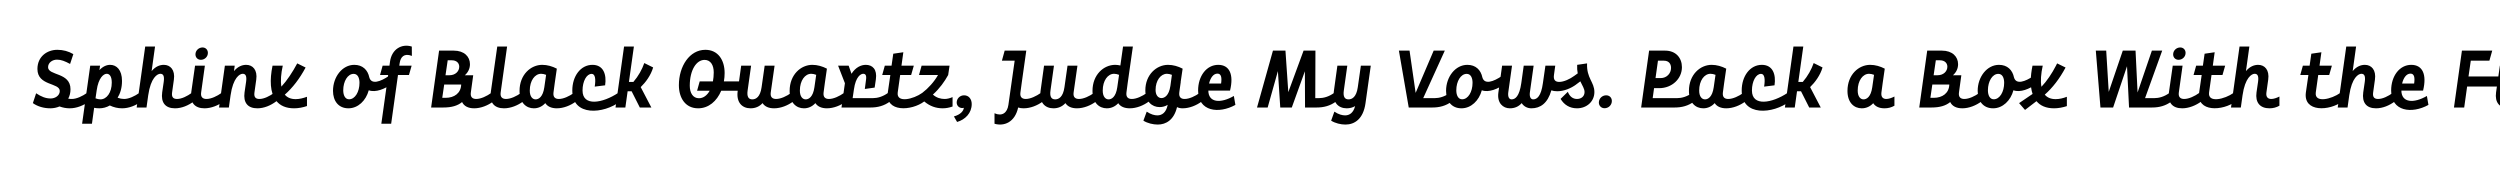 <svg width="4000" height="270" viewBox="0 0 4000 270" fill="none" xmlns="http://www.w3.org/2000/svg">
<g clip-path="url(#clip0_204_160)">
<path d="M142.43 162.25C133.85 168.75 122.54 173.3 111.62 173.3C105.9 173.3 100.44 172.26 95.24 170.31C90.69 172.26 85.62 173.3 80.55 173.3C70.28 173.3 60.14 170.44 52.6 164.98L57.8 149.25C65.99 154.71 73.14 157.57 81.07 157.57C88.35 157.57 95.63 152.89 95.63 145.61C95.63 131.96 59.88 137.81 59.88 110.38C59.88 90.49 75.35 79.7 91.73 79.7C100.96 79.7 109.67 82.04 117.34 86.59L112.14 102.32C103.95 97.9 97.84 95.43 91.21 95.43C83.93 95.43 76.91 100.11 76.91 107.52C76.91 121.3 112.79 115.45 112.79 142.75C112.79 148.6 111.49 153.54 109.15 157.83C111.1 158.22 113.05 158.35 114.87 158.35C122.54 158.35 132.03 153.8 139.31 148.6L142.43 162.25ZM226.144 162.25C217.564 168.75 206.254 173.3 195.334 173.3C188.574 173.3 181.944 171.74 175.704 168.75C170.504 171.74 164.784 173.3 158.934 173.3C156.204 173.3 153.344 173.04 150.614 172.52L147.104 198H131.374L135.664 167.32C135.664 167.19 135.534 167.19 135.534 167.19L139.044 143.01L144.374 105.05H160.104L159.064 112.2C164.394 106.48 170.374 103.75 176.224 103.75C186.494 103.75 195.204 111.81 195.204 129.49C195.204 140.41 192.474 149.38 188.184 156.4C191.694 157.7 195.334 158.35 198.584 158.35C206.254 158.35 215.744 153.8 223.024 148.6L226.144 162.25ZM152.824 157.31C155.684 158.35 158.024 159 160.624 159C170.634 159 178.824 148.21 178.824 132.09C178.824 122.47 175.444 118.05 170.764 118.05C165.954 118.05 157.504 124.16 154.644 144.83L152.824 157.31ZM306.816 148.6L310.066 162.25C301.356 168.75 290.696 173.3 280.036 173.3C264.306 173.3 257.286 163.94 259.496 147.82L261.966 130.92C263.396 120.91 260.796 118.05 256.506 118.05C251.826 118.05 241.166 124.16 237.136 152.5L234.406 172H218.676L232.326 74.5H248.056L242.596 113.76C248.836 106.22 255.986 103.75 262.096 103.75C272.626 103.75 280.426 111.94 278.216 127.41L275.356 147.82C274.186 155.75 277.566 158.35 283.286 158.35C290.696 158.35 299.666 153.8 306.816 148.6ZM312.729 86.98C312.729 80.87 317.929 75.93 324.039 75.93C329.109 75.93 332.619 79.7 332.619 84.64C332.619 90.88 327.419 95.69 321.439 95.69C316.239 95.69 312.729 91.92 312.729 86.98ZM312.079 105.05H327.809L321.829 147.82C320.659 155.75 324.819 158.35 330.409 158.35C337.819 158.35 347.439 153.8 354.589 148.6L357.839 162.25C349.129 168.75 337.819 173.3 327.159 173.3C311.429 173.3 303.759 163.94 305.969 147.82L312.079 105.05ZM438.593 148.6L441.843 162.25C433.133 168.75 422.473 173.3 411.813 173.3C396.083 173.3 389.063 163.94 391.273 147.82L393.743 130.92C395.173 120.91 392.573 118.05 388.283 118.05C383.603 118.05 372.943 124.16 368.913 152.5L366.183 172H350.453L359.813 105.05H375.543L374.373 113.76C380.613 106.22 387.763 103.75 393.873 103.75C404.403 103.75 412.203 111.94 409.993 127.41L407.133 147.82C405.963 155.75 409.343 158.35 415.063 158.35C422.473 158.35 431.443 153.8 438.593 148.6ZM473.106 158.61C478.956 158.61 485.196 157.05 491.176 154.84V169.66C484.806 171.87 477.656 173.3 470.506 173.3C457.506 173.3 448.406 169.01 442.426 161.86L441.906 162.25L441.516 160.82C432.026 148.34 431.376 127.8 436.056 105.05H452.436C449.576 117.92 448.666 129.49 450.226 138.59C459.196 128.97 468.166 115.32 475.576 101.41L488.966 108.04C479.216 126.24 468.166 140.41 455.686 151.46C459.586 156.01 465.176 158.61 473.106 158.61ZM625.624 134.95C616.264 141.97 601.054 148.6 590.004 144.44C585.584 160.95 572.844 173.3 557.504 173.3C541.384 173.3 532.804 161.34 532.804 145.35C532.804 122.86 547.754 103.75 566.864 103.75C580.254 103.75 588.444 111.94 590.914 123.9C594.294 135.73 608.594 130.92 622.504 121.3L625.624 134.95ZM558.544 158.87C568.034 158.87 575.184 147.04 575.184 132.48C575.184 124.55 572.324 118.18 565.824 118.18C556.334 118.18 549.184 130.01 549.184 144.44C549.184 152.37 552.174 158.87 558.544 158.87ZM610.129 198L621.049 120H608.049L612.209 105.05H623.129L624.039 98.55C626.769 78.53 642.889 69.43 658.879 74.5L659.009 89.45C646.659 84.64 640.939 91.14 639.509 100.76L638.859 105.05H658.619L654.329 120H636.779L625.859 198H610.129ZM786.129 148.6L789.379 162.25C780.669 168.75 769.359 173.3 758.699 173.3C749.079 173.3 742.449 169.79 739.329 163.29C732.179 169.27 722.299 172 709.689 172H689.799L702.539 81H726.069C742.709 81 751.939 90.62 751.939 102.71C751.939 109.6 748.949 115.84 743.749 120.39H757.139L753.369 147.82C752.199 155.62 756.229 158.35 761.949 158.35C769.359 158.35 778.979 153.8 786.129 148.6ZM716.319 96.47L712.809 120.39H719.179C728.669 120.39 734.779 114.02 734.779 106.74C734.779 101.15 730.749 96.47 722.949 96.47H716.319ZM712.939 156.53C726.979 156.53 737.509 148.99 737.899 135.21H710.729L707.609 156.53H712.939ZM833.837 148.6L837.087 162.25C828.377 168.75 817.067 173.3 806.407 173.3C790.677 173.3 783.007 163.94 785.217 147.82L795.617 74.5H811.347L801.077 147.82C799.907 155.75 804.067 158.35 809.657 158.35C817.067 158.35 826.687 153.8 833.837 148.6ZM918.361 148.6L921.611 162.25C913.031 168.75 901.591 173.3 890.931 173.3C882.221 173.3 875.851 170.31 872.471 164.98C867.401 170.57 861.031 173.3 854.141 173.3C841.791 173.3 831.261 164.2 831.261 145.48C831.261 119.35 849.331 103.75 867.531 103.75C875.721 103.75 883.651 106.09 890.931 109.86L887.551 133.26L885.601 147.82C884.561 155.75 888.591 158.35 894.181 158.35C901.591 158.35 911.211 153.8 918.361 148.6ZM857.001 159C861.811 159 868.701 155.23 870.911 139.63L873.771 119.74C870.911 118.7 868.571 118.05 865.841 118.05C855.831 118.05 847.641 128.84 847.641 144.96C847.641 154.45 851.931 159 857.001 159ZM951.562 138.59C953.512 126.11 952.212 118.18 946.622 118.18C938.562 118.18 932.062 129.88 932.062 144.83C932.062 170.83 964.172 165.24 989.132 148.6L992.382 162.25C965.992 182.4 915.682 186.95 915.682 144.83C915.682 121.69 929.072 103.75 947.922 103.75C965.472 103.75 970.802 119.09 968.202 136.51L951.562 138.59ZM984.838 172L998.488 74.5H1014.22L1006.29 131.05H1013.44C1021.5 121.69 1027.35 111.03 1030.86 100.89L1045.03 107.91C1041.39 120.52 1033.07 131.7 1025.14 139.37L1042.17 172H1023.71L1010.58 146H1004.21L1000.57 172H984.838ZM1186.57 130.27L1182.28 145.22H1153.94C1146.92 161.86 1133.79 173.3 1117.02 173.3C1096.74 173.3 1086.21 156.92 1086.21 136.25C1086.21 105.83 1103.37 79.7 1128.59 79.7C1148.87 79.7 1159.4 96.08 1159.4 116.75C1159.4 121.43 1159.01 125.85 1158.23 130.27H1186.57ZM1118.32 157.18C1125.08 157.18 1131.19 152.89 1135.48 145.22H1115.33L1119.49 130.27H1140.68C1141.46 125.85 1141.98 121.04 1141.98 115.84C1141.98 104.27 1137.04 95.82 1127.29 95.82C1114.29 95.82 1103.63 111.94 1103.63 137.16C1103.63 148.73 1108.7 157.18 1118.32 157.18ZM1265.98 148.6L1269.23 162.25C1260.65 168.75 1249.21 173.3 1238.55 173.3C1229.84 173.3 1223.6 170.44 1220.09 164.98C1215.02 170.57 1208.52 173.3 1200.85 173.3C1187.59 173.3 1177.71 164.07 1180.31 145.48L1185.9 105.05H1201.76L1196.17 144.96C1194.87 154.32 1197.34 159 1203.71 159C1209.43 159 1216.32 155.23 1218.53 139.63L1223.47 105.05H1239.33L1233.22 147.82C1232.05 155.75 1236.21 158.35 1241.8 158.35C1249.21 158.35 1258.83 153.8 1265.98 148.6ZM1350.51 148.6L1353.76 162.25C1345.18 168.75 1333.74 173.3 1323.08 173.3C1314.37 173.3 1308 170.31 1304.62 164.98C1299.55 170.57 1293.18 173.3 1286.29 173.3C1273.94 173.3 1263.41 164.2 1263.41 145.48C1263.41 119.35 1281.48 103.75 1299.68 103.75C1307.87 103.75 1315.8 106.09 1323.08 109.86L1319.7 133.26L1317.75 147.82C1316.71 155.75 1320.74 158.35 1326.33 158.35C1333.74 158.35 1343.36 153.8 1350.51 148.6ZM1289.15 159C1293.96 159 1300.85 155.23 1303.06 139.63L1305.92 119.74C1303.06 118.7 1300.72 118.05 1297.99 118.05C1287.98 118.05 1279.79 128.84 1279.79 144.96C1279.79 154.45 1284.08 159 1289.15 159ZM1420.89 148.6L1424.14 162.25C1414.52 169.53 1403.86 172 1393.2 172H1346.4L1351.86 133.13L1340.94 105.05H1357.84L1362.39 118.05C1368.89 107.78 1377.6 103.75 1385.27 103.75C1396.06 103.75 1403.73 111.03 1401.39 127.02L1399.44 140.15L1383.71 142.36L1385.66 127.41C1386.7 120.13 1384.49 118.05 1381.11 118.05C1377.34 118.05 1369.15 122.47 1366.29 143.01L1364.21 157.05H1396.19C1403.99 157.05 1412.44 154.71 1420.89 148.6ZM1411.54 120L1415.7 105.05H1426.49L1429.22 85.94L1445.34 83.6L1442.35 105.05H1462.11L1457.82 120H1440.27L1436.37 147.82C1433.9 165.5 1461.59 158.74 1475.63 148.6L1478.88 162.25C1458.6 177.72 1416.09 180.06 1420.51 147.82L1424.54 120H1411.54ZM1511.49 158.35C1515.26 158.35 1519.68 157.31 1524.1 155.36V170.44C1518.9 172.26 1513.57 173.3 1508.24 173.3C1497.45 173.3 1487.57 169.79 1478.73 162.25L1475.61 148.6C1485.1 141.45 1494.72 130.92 1500.83 120H1470.41L1474.57 105.05H1519.29L1517.08 120C1511.36 130.4 1503.43 141.58 1492.64 151.33C1498.36 156.53 1505.12 158.35 1511.49 158.35ZM1526.28 186.3C1537.33 183.18 1541.75 177.2 1542.14 172.52C1536.29 174.08 1530.7 170.18 1530.7 164.07C1530.7 157.57 1536.03 152.5 1542.53 152.5C1550.46 152.5 1554.75 159 1554.75 166.41C1554.75 180.97 1544.35 191.37 1531.35 195.14L1526.28 186.3ZM1668.7 162.25C1659.99 168.75 1648.68 173.3 1637.76 173.3C1634.51 173.3 1631.65 172.91 1629.05 172C1623.85 195.92 1606.3 202.42 1591.22 198V181.23C1603.31 186.56 1611.63 180.71 1613.45 167.71L1623.46 97.12H1603.05L1607.47 81H1642.05L1634.9 131.57L1632.69 147.82C1631.52 155.62 1635.55 158.35 1641.27 158.35C1648.55 158.35 1658.17 153.8 1665.45 148.6L1668.7 162.25ZM1750.56 148.6L1753.81 162.25C1745.23 168.75 1733.79 173.3 1723.13 173.3C1714.42 173.3 1708.18 170.44 1704.67 164.98C1699.6 170.57 1693.1 173.3 1685.43 173.3C1672.17 173.3 1662.29 164.07 1664.89 145.48L1670.48 105.05H1686.34L1680.75 144.96C1679.45 154.32 1681.92 159 1688.29 159C1694.01 159 1700.9 155.23 1703.11 139.63L1708.05 105.05H1723.91L1717.8 147.82C1716.63 155.75 1720.79 158.35 1726.38 158.35C1733.79 158.35 1743.41 153.8 1750.56 148.6ZM1835.09 148.6L1838.34 162.25C1829.76 168.75 1818.32 173.3 1807.66 173.3C1798.95 173.3 1792.58 170.44 1789.2 165.11C1784.13 170.57 1777.76 173.3 1770.87 173.3C1758.52 173.3 1747.99 164.2 1747.99 145.48C1747.99 119.35 1766.06 103.75 1784.26 103.75C1786.99 103.75 1789.85 104.14 1792.58 104.79L1796.87 74.5H1812.6L1804.28 133L1802.33 147.82C1801.29 155.75 1805.32 158.35 1810.91 158.35C1818.32 158.35 1827.94 153.8 1835.09 148.6ZM1773.73 159C1778.54 159 1785.43 155.23 1787.64 139.63L1790.5 119.74C1787.64 118.7 1785.3 118.05 1782.57 118.05C1772.56 118.05 1764.37 128.84 1764.37 144.96C1764.37 154.45 1768.66 159 1773.73 159ZM1922.89 162.25C1914.31 168.75 1902.87 173.3 1892.21 173.3C1888.7 173.3 1885.71 172.65 1883.24 171.35C1878.43 191.89 1865.56 199.3 1852.43 199.3C1845.02 199.3 1835.92 197.22 1829.42 193.06L1834.75 178.63C1841.51 183.18 1847.36 184.61 1851.78 184.61C1859.19 184.61 1865.95 180.06 1868.29 167.71C1864.39 170.18 1859.97 171.35 1855.42 171.35C1843.07 171.35 1832.54 162.25 1832.54 144.57C1832.54 119.35 1850.61 103.75 1868.81 103.75C1877 103.75 1884.93 106.09 1892.21 109.86L1889.09 131.05H1889.22L1887.27 144.83L1886.88 147.82C1885.84 155.75 1889.87 158.35 1895.46 158.35C1902.87 158.35 1912.49 153.8 1919.64 148.6L1922.89 162.25ZM1858.28 156.92C1863.09 156.92 1870.24 153.28 1872.58 137.68L1872.71 136.9L1875.05 119.74C1872.19 118.7 1869.85 118.05 1867.12 118.05C1857.11 118.05 1848.92 128.84 1848.92 143.92C1848.92 152.5 1853.21 156.92 1858.28 156.92ZM1974.16 153.54L1976.63 167.84C1950.11 182.53 1916.96 178.5 1916.96 144.83C1916.96 121.69 1930.35 103.75 1949.2 103.75C1967.14 103.75 1974.42 119.09 1968.05 144.96H1933.34C1933.47 164.46 1953.1 165.76 1974.16 153.54ZM1947.9 117.79C1941.53 117.79 1936.72 124.29 1934.51 133.65H1953.75C1955.18 123.9 1953.88 117.79 1947.9 117.79ZM2134.6 148.6L2137.85 162.25C2128.23 169.53 2117.57 172 2106.91 172H2088.06L2087.8 114.02L2066.87 172H2048.41L2044.64 113.76L2028.26 172H2011.23L2036.71 81H2056.73L2061.28 147.43L2085.72 81H2104.7L2104.44 157.05H2109.9C2117.7 157.05 2126.28 154.71 2134.6 148.6ZM2193.25 105.05L2184.8 165.11C2181.29 190.46 2167.25 199.3 2152.69 199.3C2145.41 199.3 2136.31 197.22 2129.81 193.06L2135.01 178.63C2141.77 183.18 2147.75 184.61 2152.17 184.61C2159.19 184.61 2165.43 180.58 2168.16 169.79C2164.26 172.13 2159.71 173.3 2154.77 173.3C2141.51 173.3 2131.63 164.07 2134.23 145.48L2139.82 105.05H2155.68L2150.09 144.96C2148.79 154.32 2151.26 159 2157.63 159C2163.35 159 2170.24 155.23 2172.45 139.63L2177.39 105.05H2193.25ZM2319.75 148.6L2323 162.25C2313.38 169.53 2302.85 172 2292.06 172H2253.97L2238.24 81H2255.27L2265.02 148.6L2293.88 81H2311.69L2277.11 157.05H2295.05C2302.85 157.05 2311.43 154.71 2319.75 148.6ZM2406.52 134.95C2397.16 141.97 2381.95 148.6 2370.9 144.44C2366.48 160.95 2353.74 173.3 2338.4 173.3C2322.28 173.3 2313.7 161.34 2313.7 145.35C2313.7 122.86 2328.65 103.75 2347.76 103.75C2361.15 103.75 2369.34 111.94 2371.81 123.9C2375.19 135.73 2389.49 130.92 2403.4 121.3L2406.52 134.95ZM2339.44 158.87C2348.93 158.87 2356.08 147.04 2356.08 132.48C2356.08 124.55 2353.22 118.18 2346.72 118.18C2337.23 118.18 2330.08 130.01 2330.08 144.44C2330.08 152.37 2333.07 158.87 2339.44 158.87ZM2522.2 134.95C2513.49 141.45 2502.18 146 2491.52 146C2487.88 146 2484.76 145.48 2482.16 144.57C2476.31 165.37 2464.35 173.3 2450.31 173.3C2444.07 173.3 2438.22 170.57 2434.71 164.98C2429.51 170.83 2423.14 173.3 2415.73 173.3C2404.94 173.3 2395.06 164.98 2397.4 148.08L2403.38 105.05H2419.24L2413.26 147.56C2412.22 155.23 2414.69 159 2418.59 159C2424.44 159 2431.07 154.06 2434.06 133L2437.96 105.05H2453.82L2447.84 147.56C2446.8 155.23 2449.27 159 2453.17 159C2459.15 159 2465.78 154.06 2468.64 133L2472.67 105.05H2488.4L2486.32 120.13C2485.15 128.45 2489.05 131.05 2494.77 131.05C2502.18 131.05 2511.8 126.5 2518.95 121.3L2522.2 134.95ZM2539.32 101.41C2538.28 125.33 2551.02 131.05 2551.02 147.3C2551.02 162.51 2538.67 173.3 2523.2 173.3C2511.37 173.3 2502.53 167.58 2496.94 158.22L2508.51 146.91C2511.5 154.45 2516.57 158.35 2523.2 158.35C2529.83 158.35 2535.29 154.32 2535.29 147.3C2535.29 141.97 2531.78 137.16 2528.53 130.14C2525.67 132.48 2522.68 134.43 2519.82 136.51L2518.91 121.3L2524.37 117.4C2523.59 113.37 2523.2 108.95 2523.46 103.75L2539.32 101.41ZM2558.17 164.07C2558.17 157.57 2563.5 152.5 2569.87 152.5C2575.33 152.5 2578.97 156.4 2578.97 161.6C2578.97 168.1 2573.64 173.17 2567.27 173.17C2561.94 173.17 2558.17 169.14 2558.17 164.07ZM2707.6 148.6L2710.72 162.25C2701.1 169.53 2690.57 172 2679.78 172H2625.83L2638.57 81H2664.18C2681.47 81 2691.09 92.7 2691.09 107.52C2691.09 125.85 2675.36 141.06 2654.69 141.06H2646.5L2644.29 157.05H2682.9C2690.7 157.05 2699.15 154.71 2707.6 148.6ZM2652.74 97.12L2648.84 124.94H2657.16C2666.78 124.94 2673.67 117.4 2673.67 108.69C2673.67 101.93 2669.9 97.12 2662.36 97.12H2652.74ZM2789.4 148.6L2792.65 162.25C2784.07 168.75 2772.63 173.3 2761.97 173.3C2753.26 173.3 2746.89 170.31 2743.51 164.98C2738.44 170.57 2732.07 173.3 2725.18 173.3C2712.83 173.3 2702.3 164.2 2702.3 145.48C2702.3 119.35 2720.37 103.75 2738.57 103.75C2746.76 103.75 2754.69 106.09 2761.97 109.86L2758.59 133.26L2756.64 147.82C2755.6 155.75 2759.63 158.35 2765.22 158.35C2772.63 158.35 2782.25 153.8 2789.4 148.6ZM2728.04 159C2732.85 159 2739.74 155.23 2741.95 139.63L2744.81 119.74C2741.95 118.7 2739.61 118.05 2736.88 118.05C2726.87 118.05 2718.68 128.84 2718.68 144.96C2718.68 154.45 2722.97 159 2728.04 159ZM2822.6 138.59C2824.55 126.11 2823.25 118.18 2817.66 118.18C2809.6 118.18 2803.1 129.88 2803.1 144.83C2803.1 170.83 2835.21 165.24 2860.17 148.6L2863.42 162.25C2837.03 182.4 2786.72 186.95 2786.72 144.83C2786.72 121.69 2800.11 103.75 2818.96 103.75C2836.51 103.75 2841.84 119.09 2839.24 136.51L2822.6 138.59ZM2855.87 172L2869.52 74.5H2885.25L2877.32 131.05H2884.47C2892.53 121.69 2898.38 111.03 2901.89 100.89L2916.06 107.91C2912.42 120.52 2904.1 131.7 2896.17 139.37L2913.2 172H2894.74L2881.61 146H2875.24L2871.6 172H2855.87ZM3018.09 158.35C3021.73 158.35 3026.28 156.92 3031.09 154.45V169.14C3026.28 171.87 3021.21 173.3 3015.23 173.3C3006.78 173.3 3000.54 170.44 2997.16 165.11C2992.09 170.57 2985.72 173.3 2978.83 173.3C2966.48 173.3 2955.95 164.2 2955.95 145.48C2955.95 119.35 2974.02 103.75 2992.22 103.75C3000.41 103.75 3008.34 106.09 3015.62 109.86L3012.24 133.26L3010.29 147.82C3009.25 155.75 3013.28 158.35 3018.09 158.35ZM2981.69 159C2986.5 159 2993.39 155.23 2995.6 139.63L2998.46 119.74C2995.6 118.7 2993.26 118.05 2990.53 118.05C2980.52 118.05 2972.33 128.84 2972.33 144.96C2972.33 154.45 2976.62 159 2981.69 159ZM3167.13 148.6L3170.38 162.25C3161.67 168.75 3150.36 173.3 3139.7 173.3C3130.08 173.3 3123.45 169.79 3120.33 163.29C3113.18 169.27 3103.3 172 3090.69 172H3070.8L3083.54 81H3107.07C3123.71 81 3132.94 90.62 3132.94 102.71C3132.94 109.6 3129.95 115.84 3124.75 120.39H3138.14L3134.37 147.82C3133.2 155.62 3137.23 158.35 3142.95 158.35C3150.36 158.35 3159.98 153.8 3167.13 148.6ZM3097.32 96.47L3093.81 120.39H3100.18C3109.67 120.39 3115.78 114.02 3115.78 106.74C3115.78 101.15 3111.75 96.47 3103.95 96.47H3097.32ZM3093.94 156.53C3107.98 156.53 3118.51 148.99 3118.9 135.21H3091.73L3088.61 156.53H3093.94ZM3257.11 134.95C3247.75 141.97 3232.54 148.6 3221.49 144.44C3217.07 160.95 3204.33 173.3 3188.99 173.3C3172.87 173.3 3164.29 161.34 3164.29 145.35C3164.29 122.86 3179.24 103.75 3198.35 103.75C3211.74 103.75 3219.93 111.94 3222.4 123.9C3225.78 135.73 3240.08 130.92 3253.99 121.3L3257.11 134.95ZM3190.03 158.87C3199.52 158.87 3206.67 147.04 3206.67 132.48C3206.67 124.55 3203.81 118.18 3197.31 118.18C3187.82 118.18 3180.67 130.01 3180.67 144.44C3180.67 152.37 3183.66 158.87 3190.03 158.87ZM3289.05 158.61C3294.77 158.61 3301.14 157.18 3306.99 154.84V169.79C3300.62 171.87 3293.47 173.3 3286.45 173.3C3273.45 173.3 3264.35 169.01 3258.37 161.86L3257.85 162.25L3240.04 175.9L3230.55 164.98L3252.13 150.29C3247.97 138.2 3248.49 122.21 3252 105.05H3268.38C3265.52 118.05 3264.61 129.75 3266.3 138.85C3274.88 129.88 3283.07 117.66 3289.57 105.05L3291.39 101.41L3304.91 108.04C3295.16 126.24 3284.11 140.41 3271.63 151.46C3275.53 156.01 3281.12 158.61 3289.05 158.61ZM3471.21 148.6L3474.46 162.25C3464.84 169.53 3454.31 172 3443.52 172H3406.47L3403.22 105.96L3380.99 172H3360.71L3353.3 81H3369.94L3373.97 147.04L3396.46 81H3416.87L3420.12 147.95L3443 81H3459.51L3432.08 157.05H3446.51C3454.31 157.05 3462.89 154.71 3471.21 148.6ZM3477.04 86.98C3477.04 80.87 3482.24 75.93 3488.35 75.93C3493.42 75.93 3496.93 79.7 3496.93 84.64C3496.93 90.88 3491.73 95.69 3485.75 95.69C3480.55 95.69 3477.04 91.92 3477.04 86.98ZM3476.39 105.05H3492.12L3486.14 147.82C3484.97 155.75 3489.13 158.35 3494.72 158.35C3502.13 158.35 3511.75 153.8 3518.9 148.6L3522.15 162.25C3513.44 168.75 3502.13 173.3 3491.47 173.3C3475.74 173.3 3468.07 163.94 3470.28 147.82L3476.39 105.05ZM3509.69 120L3513.85 105.05H3524.64L3527.37 85.94L3543.49 83.6L3540.5 105.05H3560.26L3555.97 120H3538.42L3534.52 147.82C3532.05 165.5 3559.74 158.74 3573.78 148.6L3577.03 162.25C3556.75 177.72 3514.24 180.06 3518.66 147.82L3522.69 120H3509.69ZM3634.08 158.35C3637.59 158.35 3642.27 156.92 3647.08 154.45V169.14C3642.27 171.87 3637.07 173.3 3631.22 173.3C3615.88 173.3 3608.21 163.94 3610.42 147.82L3612.89 130.92C3614.32 120.91 3611.72 118.05 3607.43 118.05C3602.75 118.05 3592.09 124.16 3588.06 152.5L3585.33 172H3569.6L3583.25 74.5H3598.98L3593.52 113.76C3599.76 106.22 3606.91 103.75 3613.02 103.75C3623.55 103.75 3631.35 111.94 3629.14 127.41L3626.28 147.82C3625.11 155.75 3629.14 158.35 3634.08 158.35ZM3680.44 120L3684.6 105.05H3695.39L3698.12 85.94L3714.24 83.6L3711.25 105.05H3731.01L3726.72 120H3709.17L3705.27 147.82C3702.8 165.5 3730.49 158.74 3744.53 148.6L3747.78 162.25C3727.5 177.72 3684.99 180.06 3689.41 147.82L3693.44 120H3680.44ZM3828.5 148.6L3831.75 162.25C3823.04 168.75 3812.38 173.3 3801.72 173.3C3785.99 173.3 3778.97 163.94 3781.18 147.82L3783.65 130.92C3785.08 120.91 3782.48 118.05 3778.19 118.05C3773.51 118.05 3762.85 124.16 3758.82 152.5L3756.09 172H3740.36L3754.01 74.5H3769.74L3764.28 113.76C3770.52 106.22 3777.67 103.75 3783.78 103.75C3794.31 103.75 3802.11 111.94 3799.9 127.41L3797.04 147.82C3795.87 155.75 3799.25 158.35 3804.97 158.35C3812.38 158.35 3821.35 153.8 3828.5 148.6ZM3883.03 153.54L3885.5 167.84C3858.98 182.53 3825.83 178.5 3825.83 144.83C3825.83 121.69 3839.22 103.75 3858.07 103.75C3876.01 103.75 3883.29 119.09 3876.92 144.96H3842.21C3842.34 164.46 3861.97 165.76 3883.03 153.54ZM3856.77 117.79C3850.4 117.79 3845.59 124.29 3843.38 133.65H3862.62C3864.05 123.9 3862.75 117.79 3856.77 117.79ZM3926.34 172L3939.08 81H3987.57L3983.02 97.12H3953.25L3949.61 122.34H4003.82L3999.4 138.46H3947.4L3942.72 172H3926.34ZM4000.46 86.98C4000.46 80.87 4005.66 75.93 4011.77 75.93C4016.84 75.93 4020.35 79.7 4020.35 84.64C4020.35 90.88 4015.15 95.69 4009.17 95.69C4003.97 95.69 4000.46 91.92 4000.46 86.98ZM3999.81 105.05H4015.54L4009.56 147.82C4008.39 155.75 4012.55 158.35 4018.14 158.35C4025.55 158.35 4035.17 153.8 4042.32 148.6L4045.57 162.25C4036.86 168.75 4025.55 173.3 4014.89 173.3C3999.16 173.3 3991.49 163.94 3993.7 147.82L3999.81 105.05ZM4126.33 148.6L4129.58 162.25C4120.87 168.75 4110.21 173.3 4099.55 173.3C4083.82 173.3 4076.8 163.94 4079.01 147.82L4081.48 130.92C4082.91 120.91 4080.31 118.05 4076.02 118.05C4071.34 118.05 4060.68 124.16 4056.65 152.5L4053.92 172H4038.19L4047.55 105.05H4063.28L4062.11 113.76C4068.35 106.22 4075.5 103.75 4081.61 103.75C4092.14 103.75 4099.94 111.94 4097.73 127.41L4094.87 147.82C4093.7 155.75 4097.08 158.35 4102.8 158.35C4110.21 158.35 4119.18 153.8 4126.33 148.6ZM4199.71 148.6L4202.96 162.25C4176.57 182.4 4123.66 186.95 4123.66 144.83C4123.66 121.69 4137.05 103.75 4155.9 103.75C4173.84 103.75 4181.12 119.09 4174.75 144.96H4140.04C4140.17 170.83 4174.75 165.24 4199.71 148.6ZM4154.6 117.79C4148.23 117.79 4143.42 124.29 4141.21 133.65H4160.45C4161.88 123.9 4160.58 117.79 4154.6 117.79ZM4279.72 162.25C4271.01 168.75 4259.7 173.3 4249.04 173.3C4243.58 173.3 4239.29 172.26 4235.65 170.31C4231.75 172.26 4227.2 173.3 4222.26 173.3C4203.28 173.3 4191.58 158.61 4189.24 137.16L4204.84 131.96C4204.97 135.99 4205.49 139.63 4206.27 142.75C4214.33 133.65 4219.4 120.39 4221.61 103.75L4238.38 101.41C4237.34 125.33 4250.08 131.05 4250.08 147.3C4250.08 151.2 4249.3 154.71 4247.87 157.96C4249.3 158.22 4250.86 158.35 4252.29 158.35C4259.7 158.35 4269.32 153.8 4276.47 148.6L4279.72 162.25ZM4212.77 154.84C4215.5 157.18 4218.62 158.35 4222.26 158.35C4228.89 158.35 4234.35 154.32 4234.35 147.3C4234.35 142.36 4231.49 137.94 4228.76 131.83C4224.86 141.06 4219.53 148.6 4212.77 154.84ZM4267.22 120L4271.38 105.05H4282.17L4284.9 85.94L4301.02 83.6L4298.03 105.05H4317.79L4313.5 120H4295.95L4292.05 147.82C4290.62 157.57 4298.68 163.03 4319.22 153.54L4320.39 168.23C4297.51 179.02 4272.68 173.04 4276.19 147.82L4280.22 120H4267.22ZM4434.27 162.25C4425.3 169.01 4415.42 171.61 4405.54 172H4359L4371.74 81H4388.12L4377.59 155.88H4406.45C4414.25 155.88 4422.57 154.71 4431.02 148.6L4434.27 162.25ZM4436.8 86.98C4436.8 80.87 4442 75.93 4448.11 75.93C4453.18 75.93 4456.69 79.7 4456.69 84.64C4456.69 90.88 4451.49 95.69 4445.51 95.69C4440.31 95.69 4436.8 91.92 4436.8 86.98ZM4436.15 105.05H4451.88L4445.9 147.82C4444.73 155.75 4448.89 158.35 4454.48 158.35C4461.89 158.35 4471.51 153.8 4478.66 148.6L4481.91 162.25C4473.2 168.75 4461.89 173.3 4451.23 173.3C4435.5 173.3 4427.83 163.94 4430.04 147.82L4436.15 105.05ZM4566.44 162.25C4557.86 168.75 4546.42 173.3 4535.76 173.3C4532.38 173.3 4529.39 172.65 4527.05 171.35L4523.28 198H4507.55L4511.58 169.79C4507.81 172.13 4503.52 173.3 4498.97 173.3C4486.62 173.3 4476.09 164.2 4476.09 145.48C4476.09 119.35 4494.16 103.75 4512.36 103.75C4520.55 103.75 4528.48 106.09 4535.76 109.86L4532.38 133.26L4530.43 147.82C4529.39 155.75 4533.42 158.35 4539.01 158.35C4546.42 158.35 4556.04 153.8 4563.19 148.6L4566.44 162.25ZM4501.83 159C4506.64 159 4513.53 155.23 4515.74 139.63L4518.6 119.74C4515.74 118.7 4513.4 118.05 4510.67 118.05C4500.66 118.05 4492.47 128.84 4492.47 144.96C4492.47 154.45 4496.76 159 4501.83 159ZM4648.52 148.6L4651.77 162.25C4643.19 168.75 4631.75 173.3 4621.09 173.3C4612.38 173.3 4606.14 170.44 4602.63 164.98C4597.56 170.57 4591.06 173.3 4583.39 173.3C4570.13 173.3 4560.25 164.07 4562.85 145.48L4568.44 105.05H4584.3L4578.71 144.96C4577.41 154.32 4579.88 159 4586.25 159C4591.97 159 4598.86 155.23 4601.07 139.63L4606.01 105.05H4621.87L4615.76 147.82C4614.59 155.75 4618.75 158.35 4624.34 158.35C4631.75 158.35 4641.37 153.8 4648.52 148.6ZM4739.16 134.95C4729.8 141.97 4714.59 148.6 4703.54 144.44C4699.12 160.95 4686.38 173.3 4671.04 173.3C4654.92 173.3 4646.34 161.34 4646.34 145.35C4646.34 122.86 4661.29 103.75 4680.4 103.75C4693.79 103.75 4701.98 111.94 4704.45 123.9C4707.83 135.73 4722.13 130.92 4736.04 121.3L4739.16 134.95ZM4672.08 158.87C4681.57 158.87 4688.72 147.04 4688.72 132.48C4688.72 124.55 4685.86 118.18 4679.36 118.18C4669.87 118.18 4662.72 130.01 4662.72 144.44C4662.72 152.37 4665.71 158.87 4672.08 158.87ZM4765.52 103.75C4776.31 103.75 4783.98 111.03 4781.64 127.02L4779.69 140.15L4763.96 142.36L4765.91 127.41C4766.95 120.13 4764.74 118.05 4761.36 118.05C4757.59 118.05 4749.4 122.47 4746.54 143.01L4744.33 158.35L4742.38 172H4726.65L4732.11 133.13L4721.19 105.05H4738.09L4742.64 118.05C4749.14 107.78 4757.85 103.75 4765.52 103.75ZM4891.02 162.25C4882.31 168.75 4871 173.3 4860.08 173.3C4856.83 173.3 4853.97 172.91 4851.37 172C4846.17 195.92 4828.62 202.42 4813.54 198V181.23C4825.63 186.56 4833.95 180.71 4835.77 167.71L4845.78 97.12H4825.37L4829.79 81H4864.37L4857.22 131.57L4855.01 147.82C4853.84 155.62 4857.87 158.35 4863.59 158.35C4870.87 158.35 4880.49 153.8 4887.77 148.6L4891.02 162.25ZM4972.88 148.6L4976.13 162.25C4967.55 168.75 4956.11 173.3 4945.45 173.3C4936.74 173.3 4930.5 170.44 4926.99 164.98C4921.92 170.57 4915.42 173.3 4907.75 173.3C4894.49 173.3 4884.61 164.07 4887.21 145.48L4892.8 105.05H4908.66L4903.07 144.96C4901.77 154.32 4904.24 159 4910.61 159C4916.33 159 4923.22 155.23 4925.43 139.63L4930.37 105.05H4946.23L4940.12 147.82C4938.95 155.75 4943.11 158.35 4948.7 158.35C4956.11 158.35 4965.73 153.8 4972.88 148.6ZM5060.66 162.25C5052.08 168.75 5040.64 173.3 5029.98 173.3C5026.47 173.3 5023.48 172.65 5021.01 171.35C5016.2 191.89 5003.33 199.3 4990.2 199.3C4982.79 199.3 4973.69 197.22 4967.19 193.06L4972.52 178.63C4979.28 183.18 4985.13 184.61 4989.55 184.61C4996.96 184.61 5003.72 180.06 5006.06 167.71C5002.16 170.18 4997.74 171.35 4993.19 171.35C4980.84 171.35 4970.31 162.25 4970.31 144.57C4970.31 119.35 4988.38 103.75 5006.58 103.75C5014.77 103.75 5022.7 106.09 5029.98 109.86L5026.86 131.05H5026.99L5025.04 144.83L5024.65 147.82C5023.61 155.75 5027.64 158.35 5033.23 158.35C5040.64 158.35 5050.26 153.8 5057.41 148.6L5060.66 162.25ZM4996.05 156.92C5000.86 156.92 5008.01 153.28 5010.35 137.68L5010.48 136.9L5012.82 119.74C5009.96 118.7 5007.62 118.05 5004.89 118.05C4994.88 118.05 4986.69 128.84 4986.69 143.92C4986.69 152.5 4990.98 156.92 4996.05 156.92ZM5096.2 101.41C5095.16 125.33 5107.9 131.05 5107.9 147.3C5107.9 162.51 5095.55 173.3 5080.08 173.3C5061.1 173.3 5049.4 158.61 5047.06 137.16L5062.66 131.96C5062.79 135.99 5063.31 139.63 5064.09 142.75C5072.15 133.65 5077.22 120.39 5079.43 103.75L5096.2 101.41ZM5080.08 158.35C5086.71 158.35 5092.17 154.32 5092.17 147.3C5092.17 142.36 5089.31 137.94 5086.58 131.83C5082.68 141.06 5077.35 148.6 5070.59 154.84C5073.32 157.18 5076.44 158.35 5080.08 158.35Z" fill="black"/>
</g>
<defs>
<clipPath id="clip0_204_160">
<rect width="4000" height="270" fill="white"/>
</clipPath>
</defs>
</svg>
